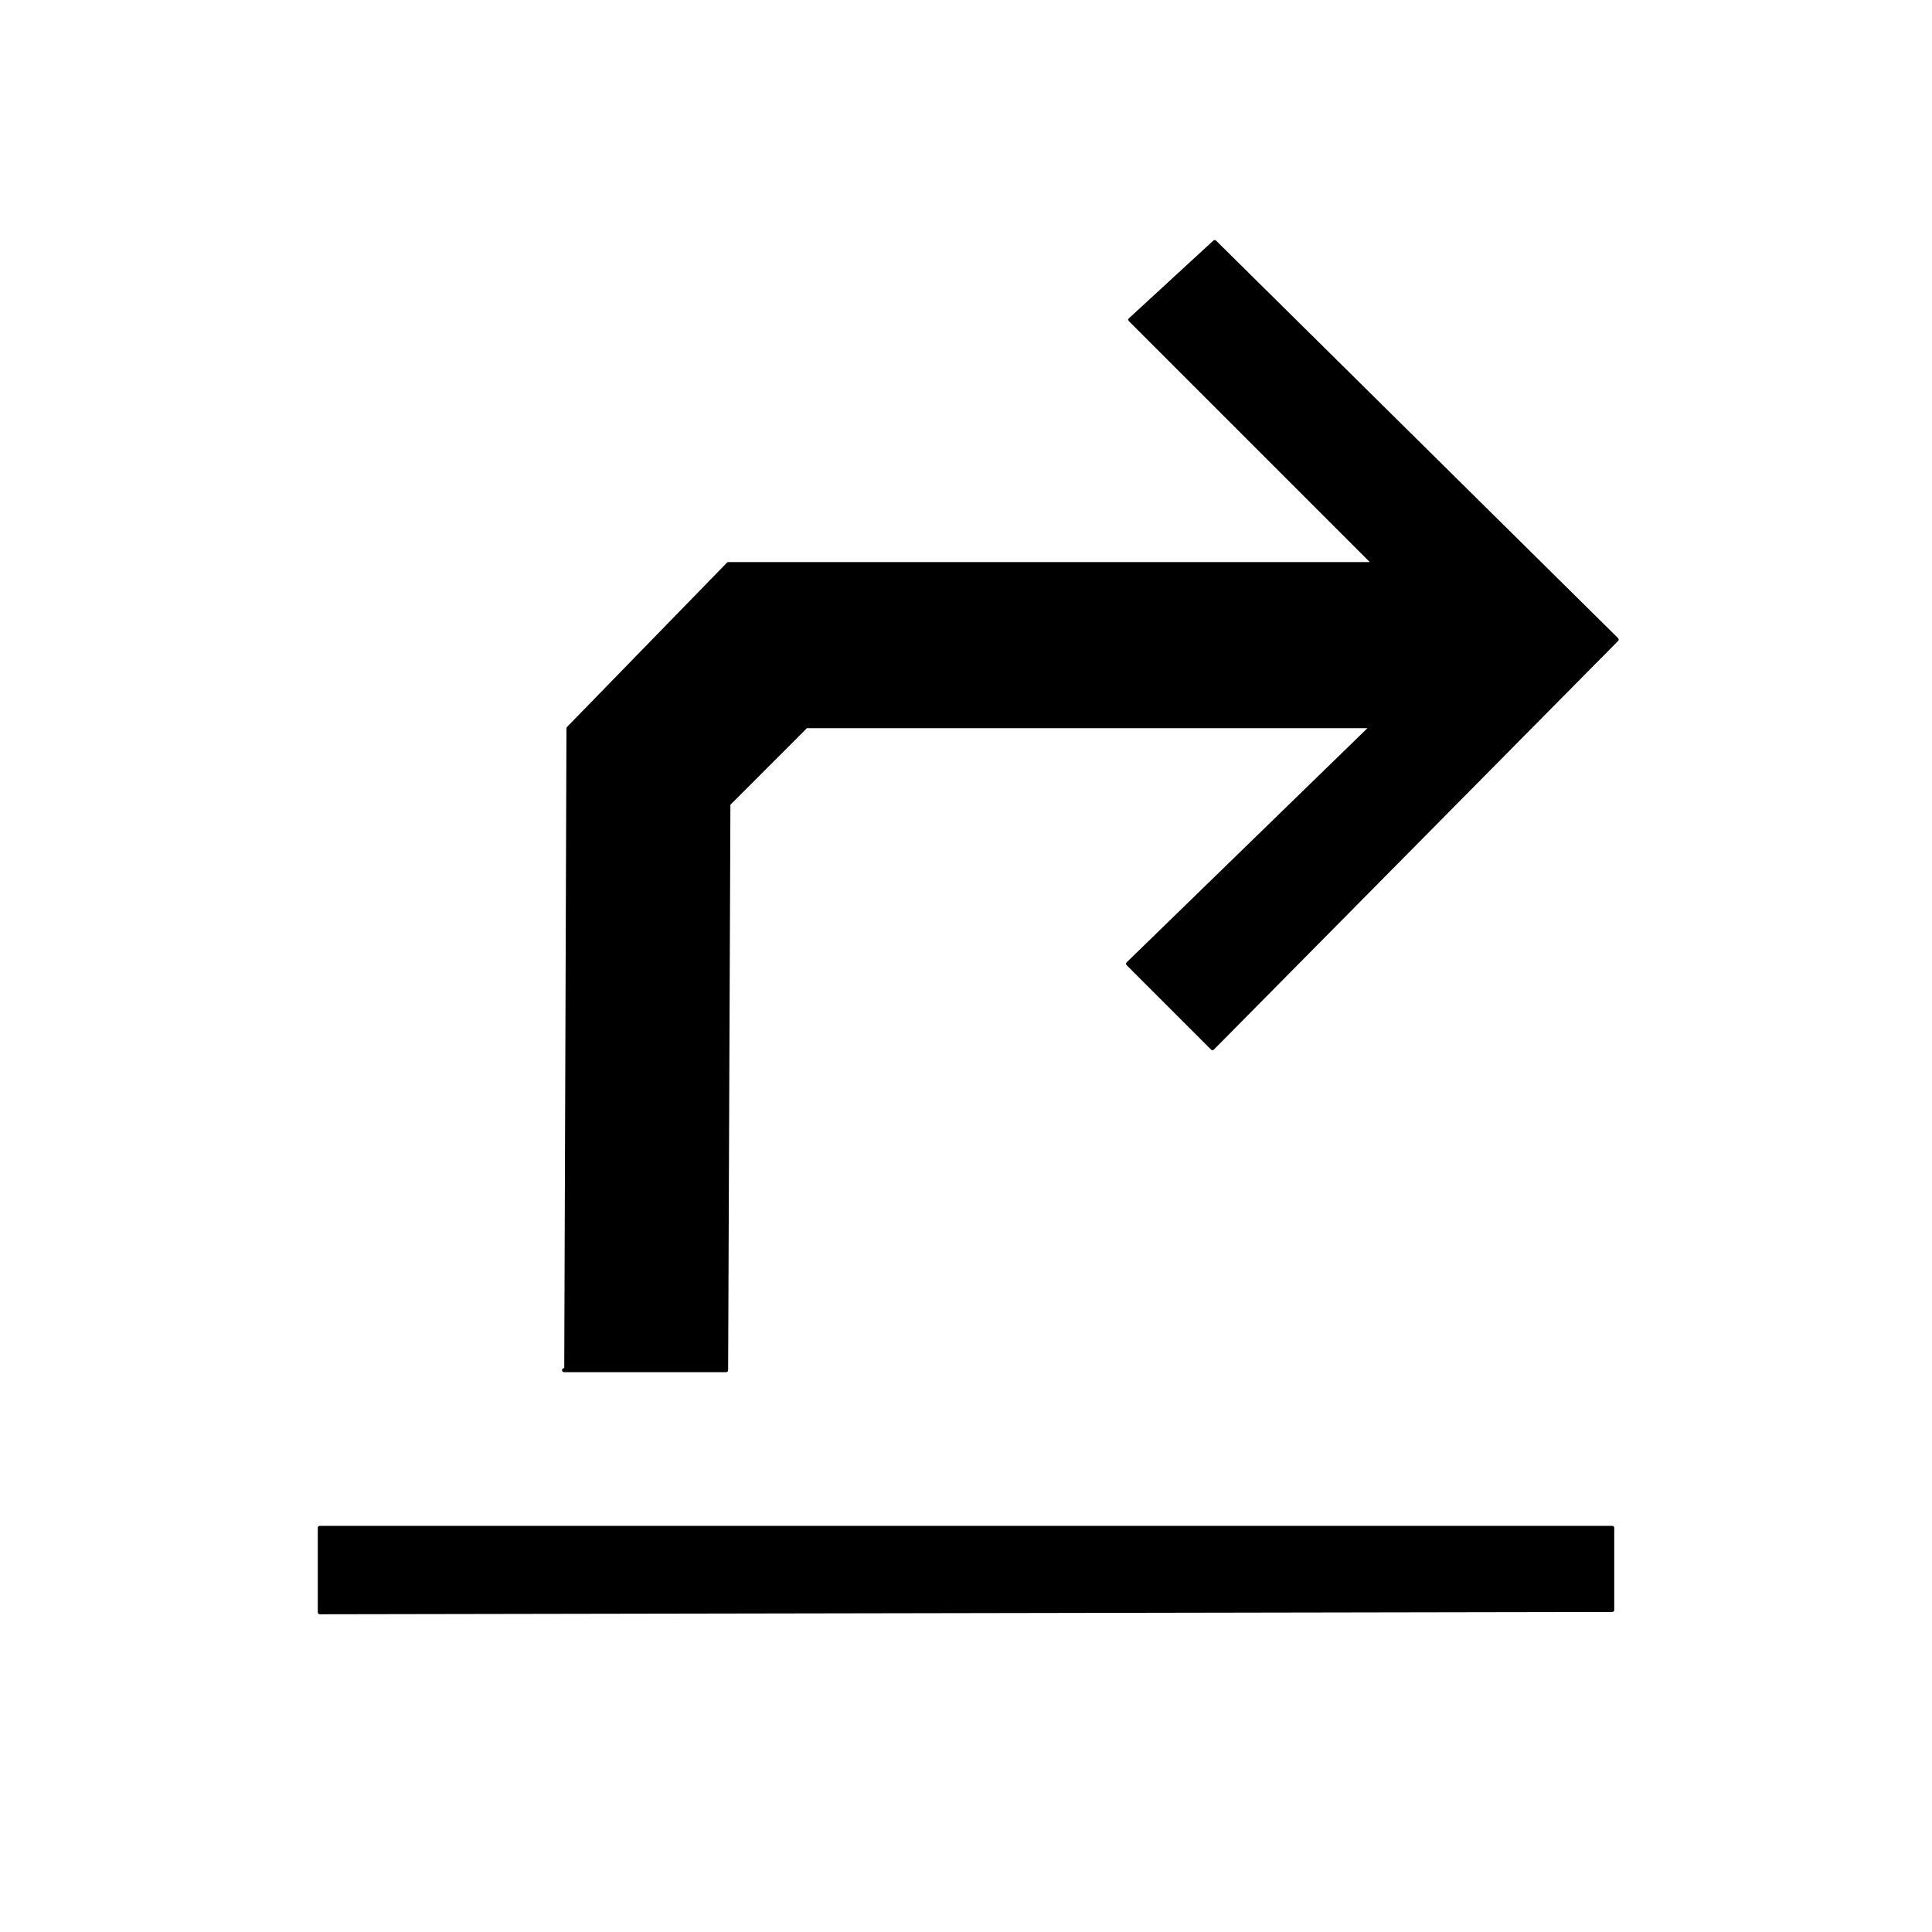 <?xml version="1.0" encoding="UTF-8" standalone="no"?><!DOCTYPE svg PUBLIC "-//W3C//DTD SVG 1.1//EN" "http://www.w3.org/Graphics/SVG/1.1/DTD/svg11.dtd"><svg width="480" height="480" style="background-color: transparent; width: 480px; height: 480px;" xmlns="http://www.w3.org/2000/svg" xmlns:xlink="http://www.w3.org/1999/xlink" xmlns:dc="http://purl.org/dc/elements/1.1/" ><title></title><style>g.defaultPen { fill: black; stroke: black; stroke-width: 1px; stroke-linejoin: round; }g.style-mief18db { stroke-width: 1px; stroke: rgb(0, 0, 0); fill: rgb(0, 0, 0); stroke-linejoin: round; }g.style-mieexnpa { stroke-width: 1px; stroke: rgb(109, 160, 198); fill: rgb(109, 160, 198); stroke-linejoin: round; }g.style-mieewznk { stroke-width: 1px; stroke: rgb(182, 207, 226); fill: rgb(182, 207, 226); stroke-linejoin: round; }</style><style xmlns="http://www.w3.org/2000/svg">g.defaultPen { fill: black; stroke: black; stroke-width: 1px; stroke-linejoin: round; }g.style-mief18db { stroke-width: 1px; stroke: rgb(0, 0, 0); fill: rgb(0, 0, 0); stroke-linejoin: round; }g.style-mieexnpa { stroke-width: 1px; stroke: rgb(109, 160, 198); fill: rgb(109, 160, 198); stroke-linejoin: round; }g.style-mieewznk { stroke-width: 1px; stroke: rgb(182, 207, 226); fill: rgb(182, 207, 226); stroke-linejoin: round; }</style><g xmlns="http://www.w3.org/2000/svg" class="layer" id="graphic3a"><g class="style-mief18db" style=""><polygon points="79.452,379.593 400.552,379.593 400.552,399.993 79.452,400.559 79.452,380.693 "></polygon></g><g class="defaultPen" style=""><polygon points="140.685,340.411 141.235,180.961 180.969,140.144 341.519,140.144 280.819,79.444 301.785,60.144 401.652,158.894 301.235,260.411 280.269,239.444 340.969,180.411 200.269,180.411 180.969,199.727 180.402,340.411 140.135,340.411 "></polygon></g></g></svg>